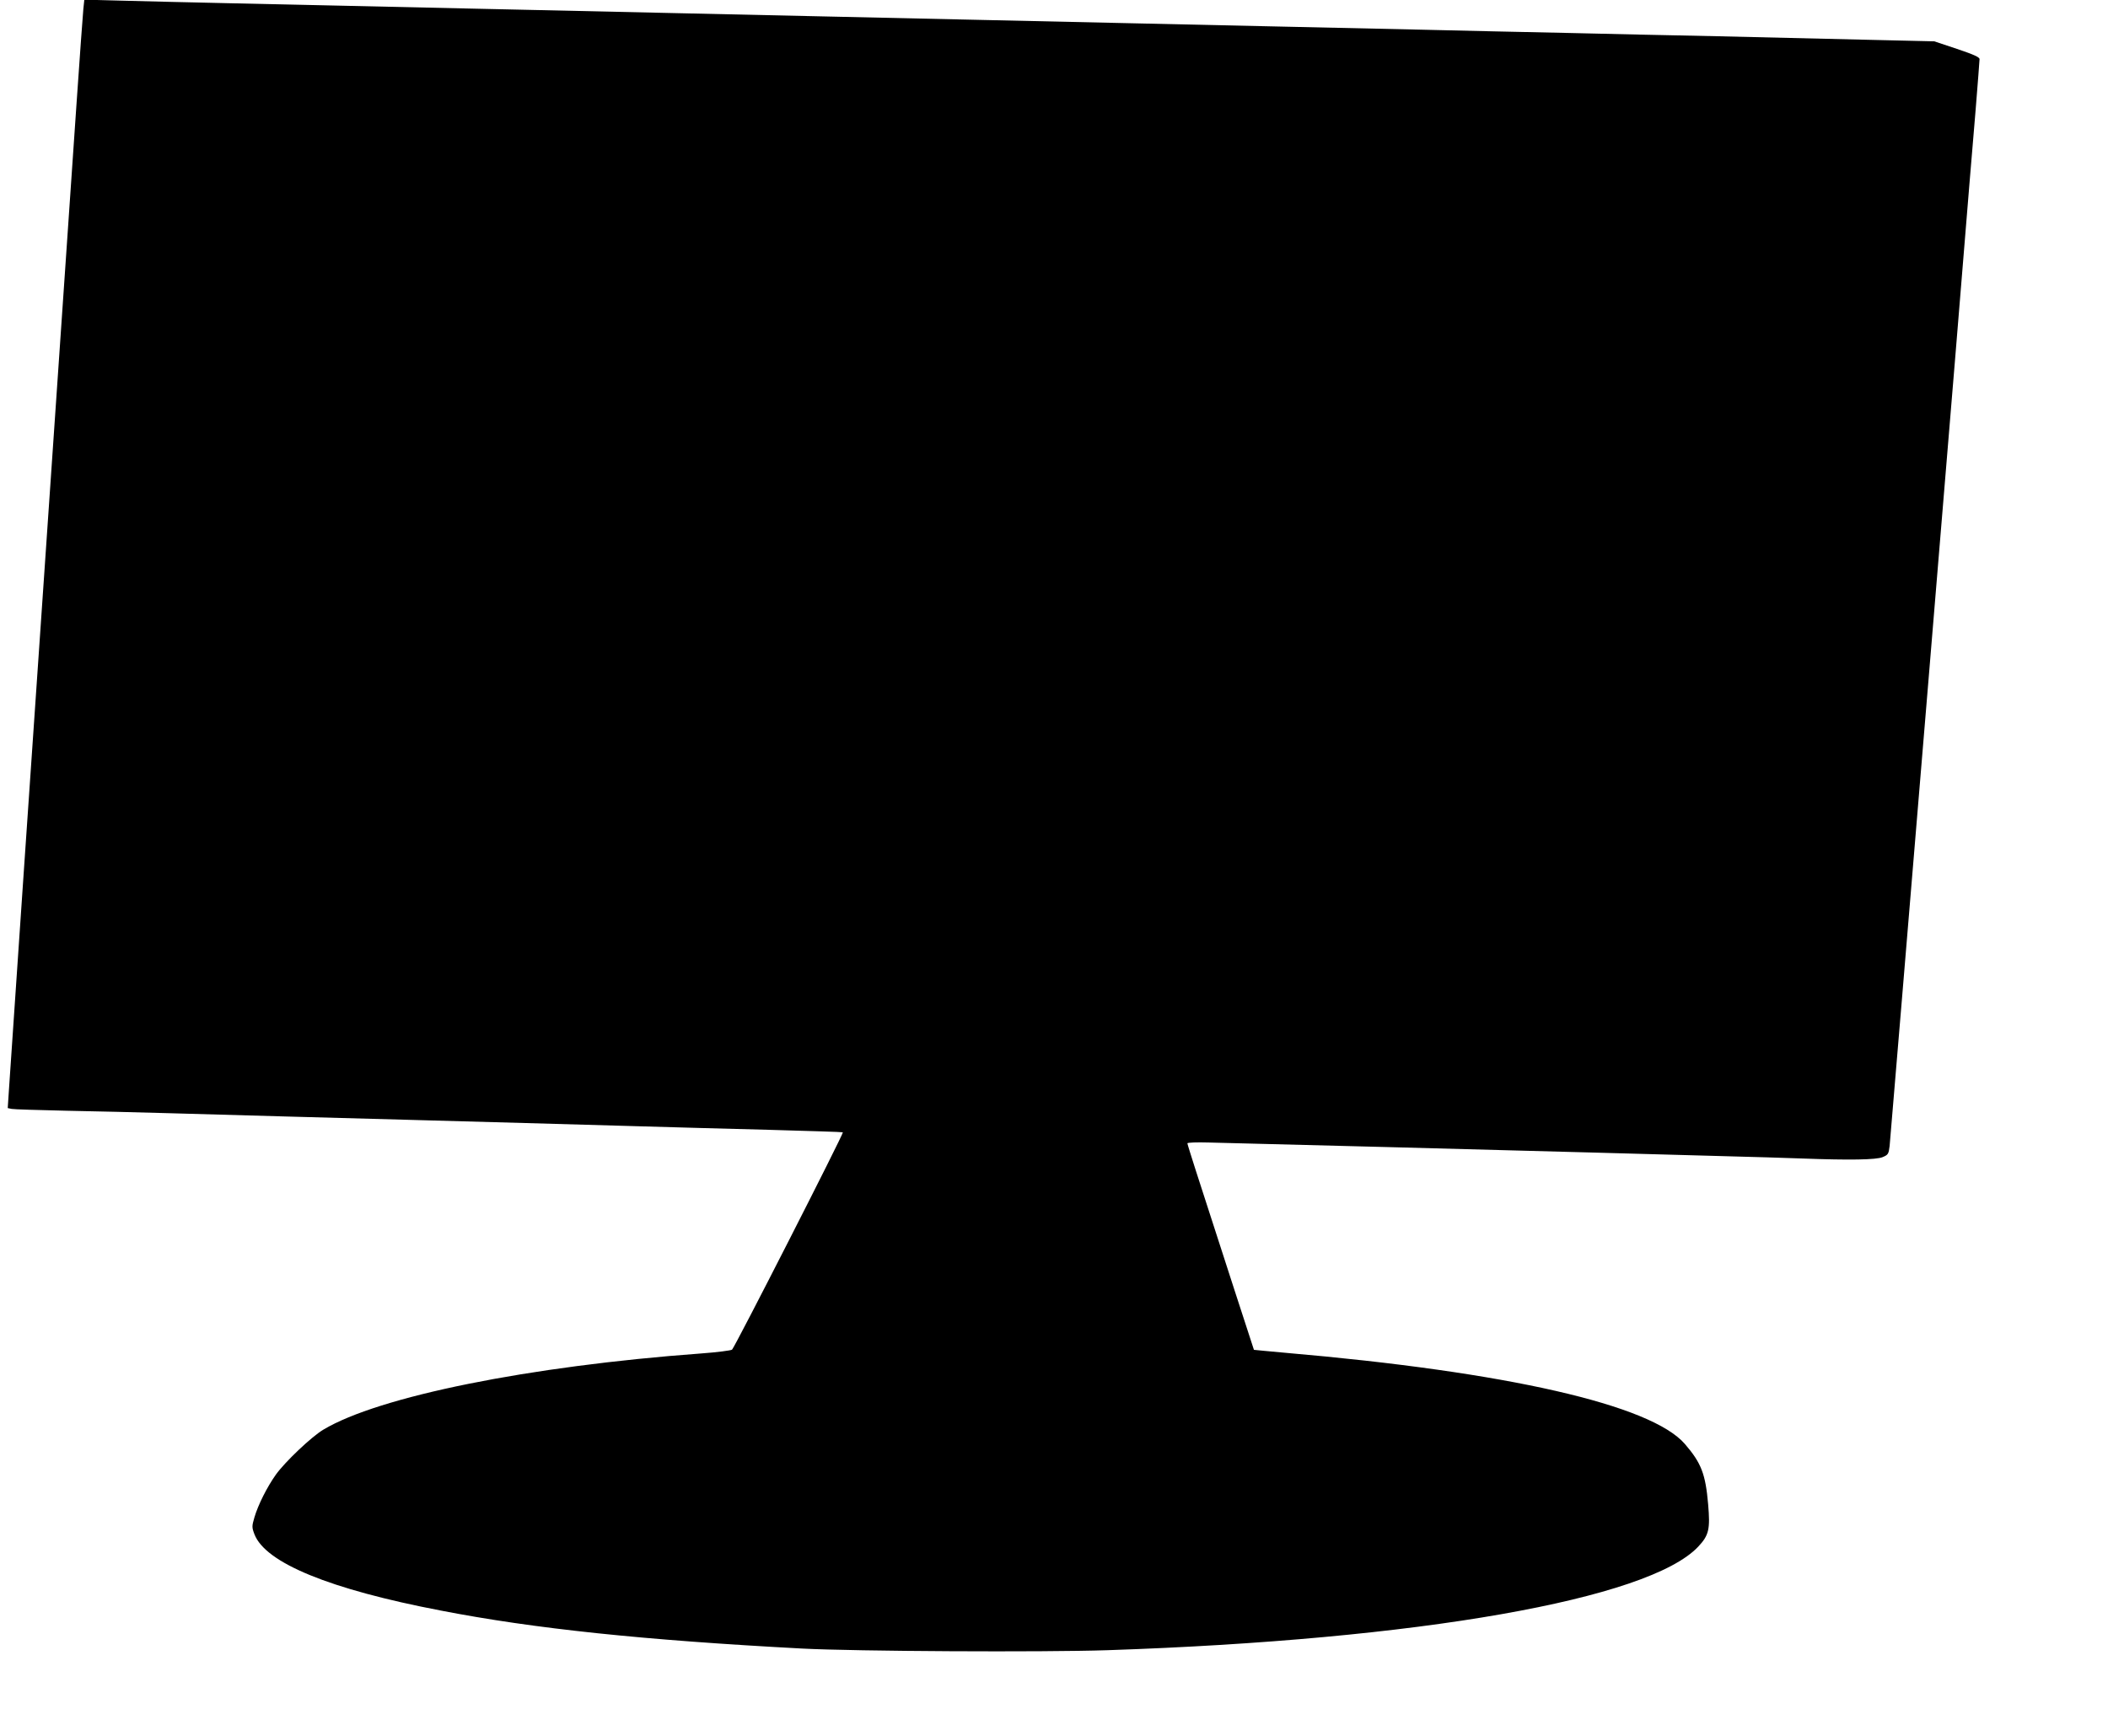 <?xml version="1.0" standalone="no"?>
<!DOCTYPE svg PUBLIC "-//W3C//DTD SVG 20010904//EN"
 "http://www.w3.org/TR/2001/REC-SVG-20010904/DTD/svg10.dtd">
<svg version="1.0" xmlns="http://www.w3.org/2000/svg"
 width="1280pt" height="1054pt" viewBox="0 0 1280 1054"
 preserveAspectRatio="xMidYMid meet">
<g transform="translate(0,1054) scale(0.1,-0.1)"
fill="#000000" stroke="none">
<path d="M506 10484 c-3 -33 -22 -288 -41 -569 -41 -602 -201 -2925 -320
-4660 -46 -676 -87 -1278 -91 -1337 l-7 -107 24 -5 c13 -3 161 -7 329 -11 168
-3 449 -10 625 -15 176 -5 496 -14 710 -20 215 -6 545 -15 735 -20 190 -5 516
-14 725 -20 209 -6 526 -15 705 -20 179 -5 525 -15 770 -21 245 -7 447 -13
448 -15 7 -5 -658 -1309 -673 -1320 -7 -5 -91 -16 -187 -23 -1047 -77 -1958
-261 -2295 -463 -72 -43 -233 -196 -288 -273 -54 -76 -108 -184 -130 -259 -16
-54 -16 -61 0 -103 67 -174 457 -334 1130 -463 571 -111 1236 -180 2195 -231
322 -17 1464 -23 1855 -10 1887 63 3287 309 3587 629 65 69 73 106 60 257 -16
185 -42 251 -141 366 -205 238 -1080 438 -2426 554 -104 9 -191 18 -191 18 -1
2 -199 611 -353 1089 -28 87 -51 161 -51 165 0 5 57 7 127 5 187 -4 1946 -50
2373 -62 201 -6 527 -15 725 -20 198 -5 425 -12 505 -15 292 -11 453 -8 491 8
34 14 37 19 43 68 5 47 458 5492 486 5859 6 74 22 268 36 430 13 162 24 302
24 311 0 12 -36 28 -137 62 l-138 46 -430 10 c-236 6 -637 15 -890 21 -253 5
-662 14 -910 20 -247 5 -650 14 -895 20 -245 5 -652 14 -905 20 -253 6 -658
15 -900 20 -242 5 -647 14 -900 20 -253 6 -658 15 -900 20 -242 5 -647 14
-900 20 -253 6 -658 15 -900 20 -794 18 -1353 30 -1805 40 -245 5 -547 13
-671 16 l-227 6 -6 -58z"/>
</g>
</svg>
